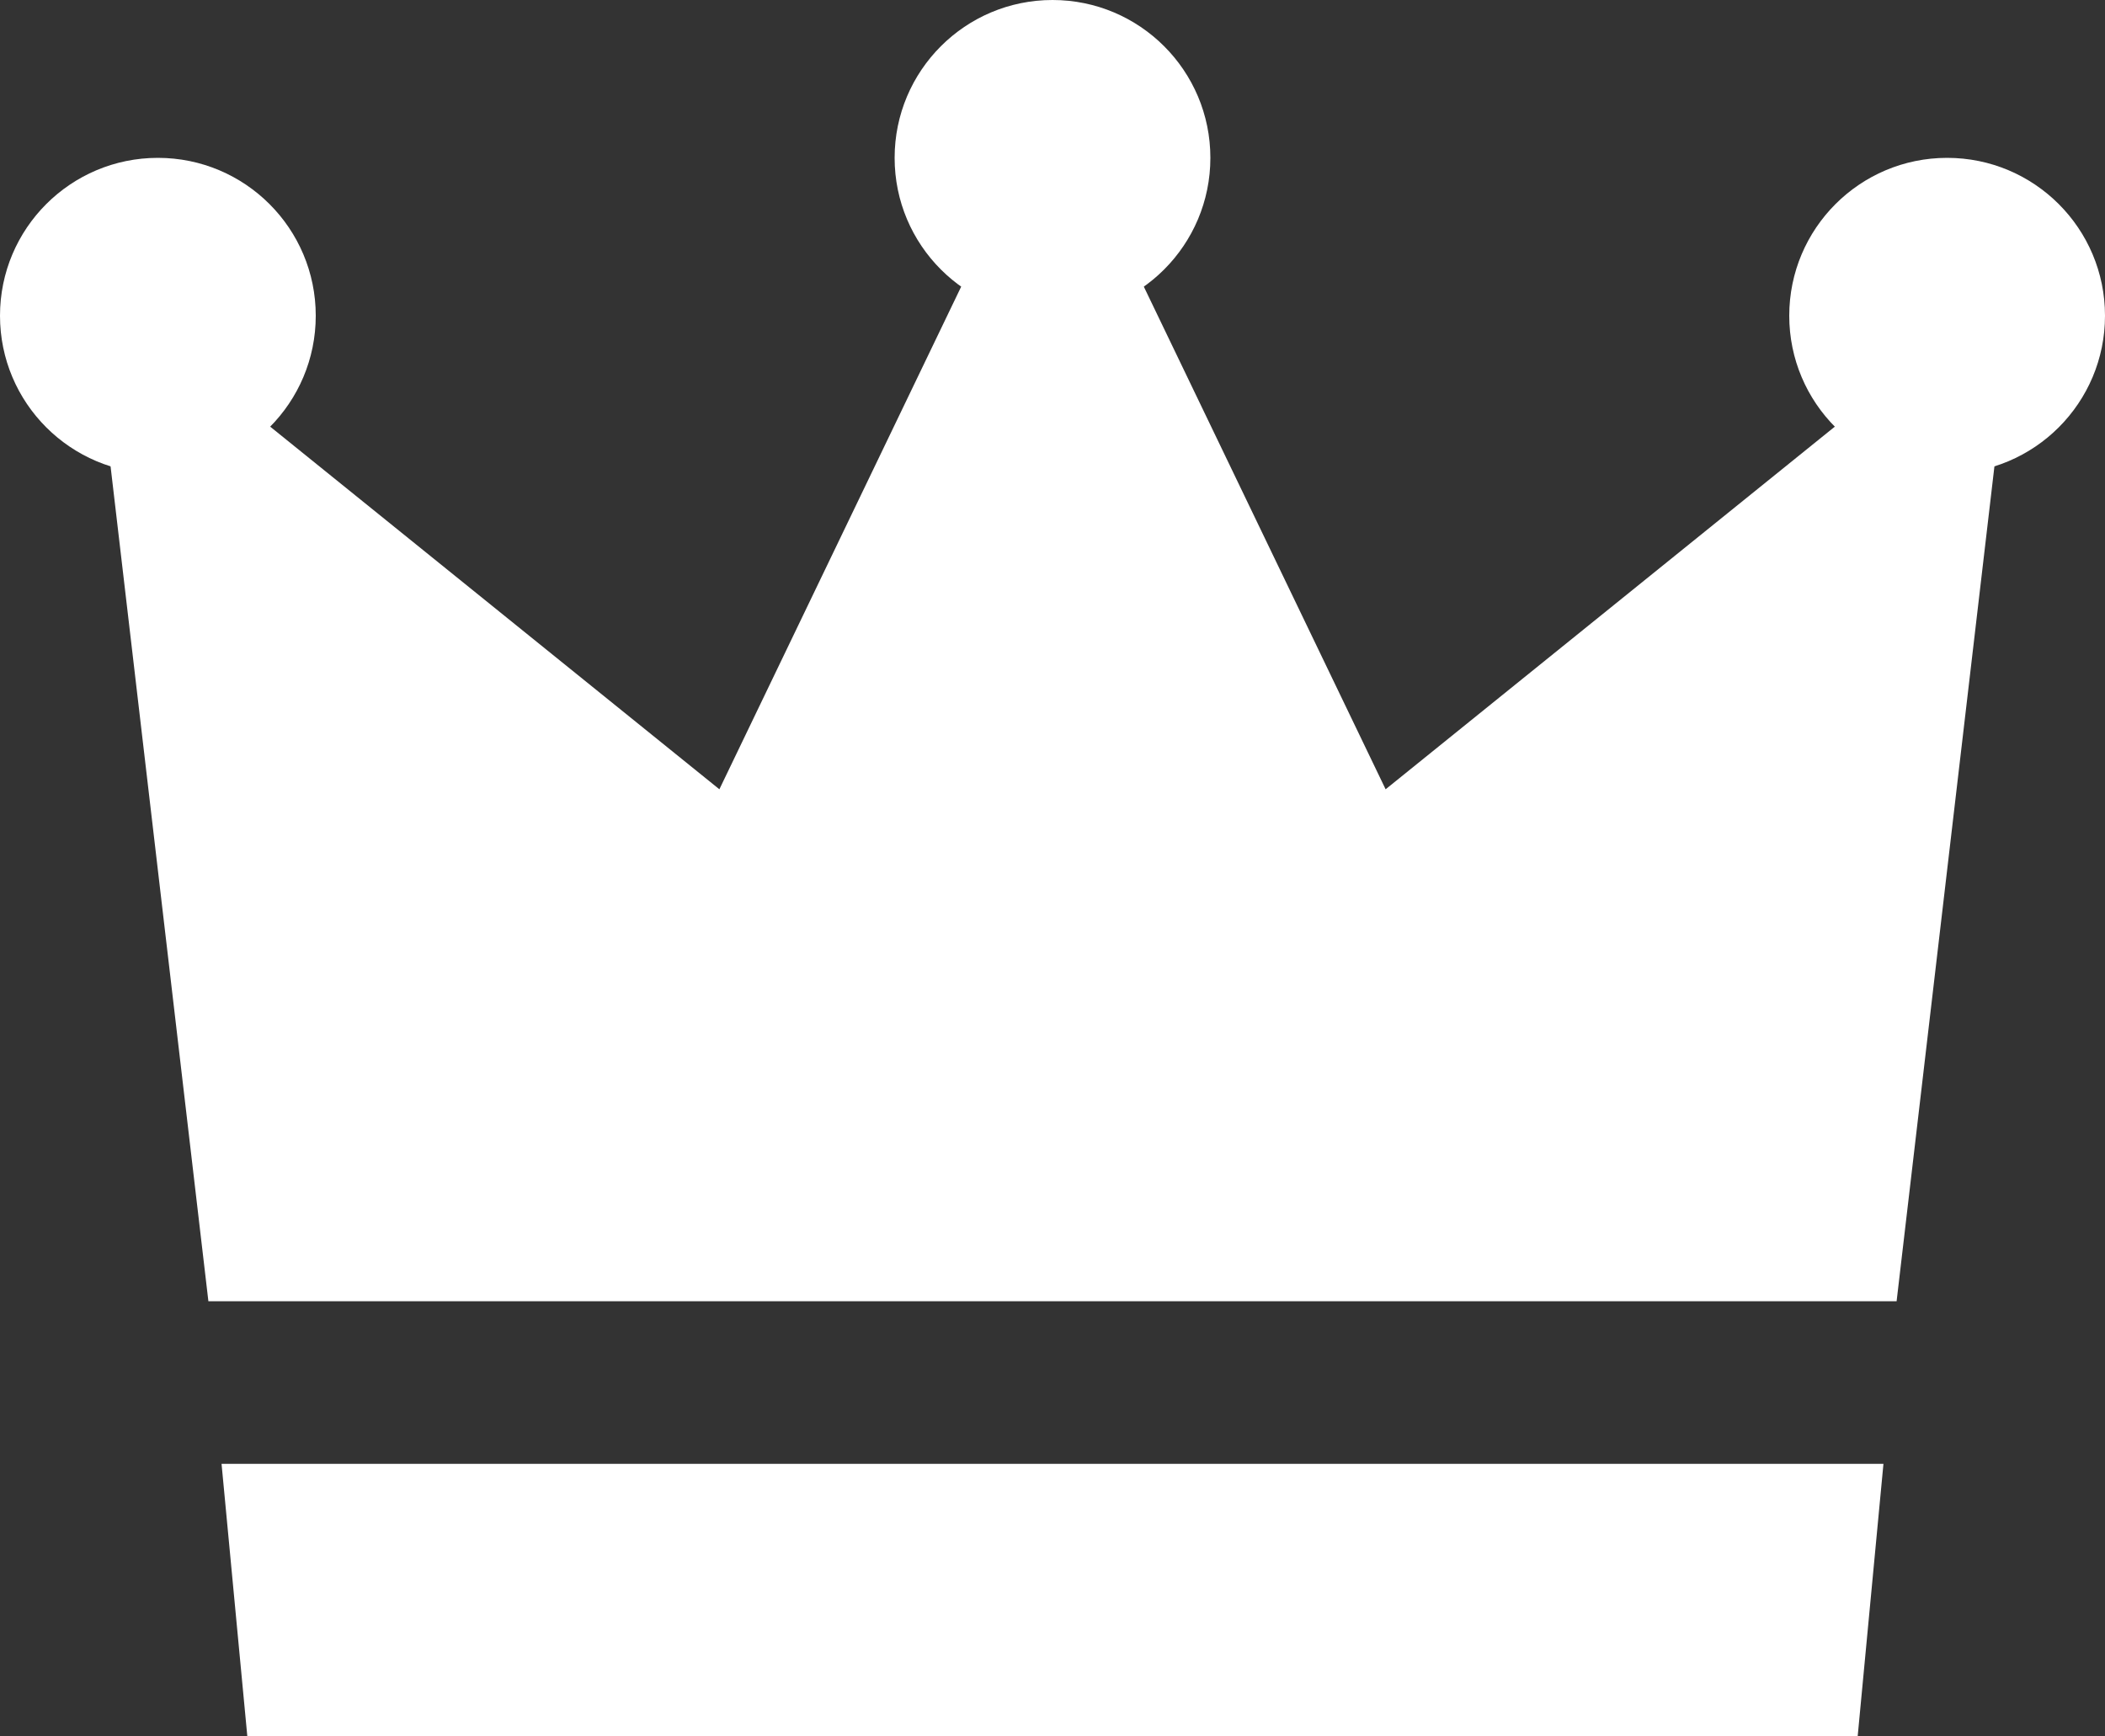 <svg xmlns="http://www.w3.org/2000/svg" viewBox="0 0 40 33"><rect x="0" y="0" width="40" height="33" fill="#333333" stroke="none"/><defs><style>.cls-1{fill:#fff;}</style></defs><g id="レイヤー_2" data-name="レイヤー 2"><g id="レイヤー_2-2" data-name="レイヤー 2"><polygon class="cls-1" points="4.21 27.82 4.7 33 35.3 33 35.79 27.82 4.21 27.82"/><polygon class="cls-1" points="35 8 26.33 15 21.52 5 18.48 5 13.67 15 5 8 2 8 3.96 24.73 36.04 24.73 38 8 35 8"/><circle class="cls-1" cx="3" cy="6" r="3"/><circle class="cls-1" cx="37" cy="6" r="3"/><circle class="cls-1" cx="20" cy="3" r="3"/></g></g></svg>